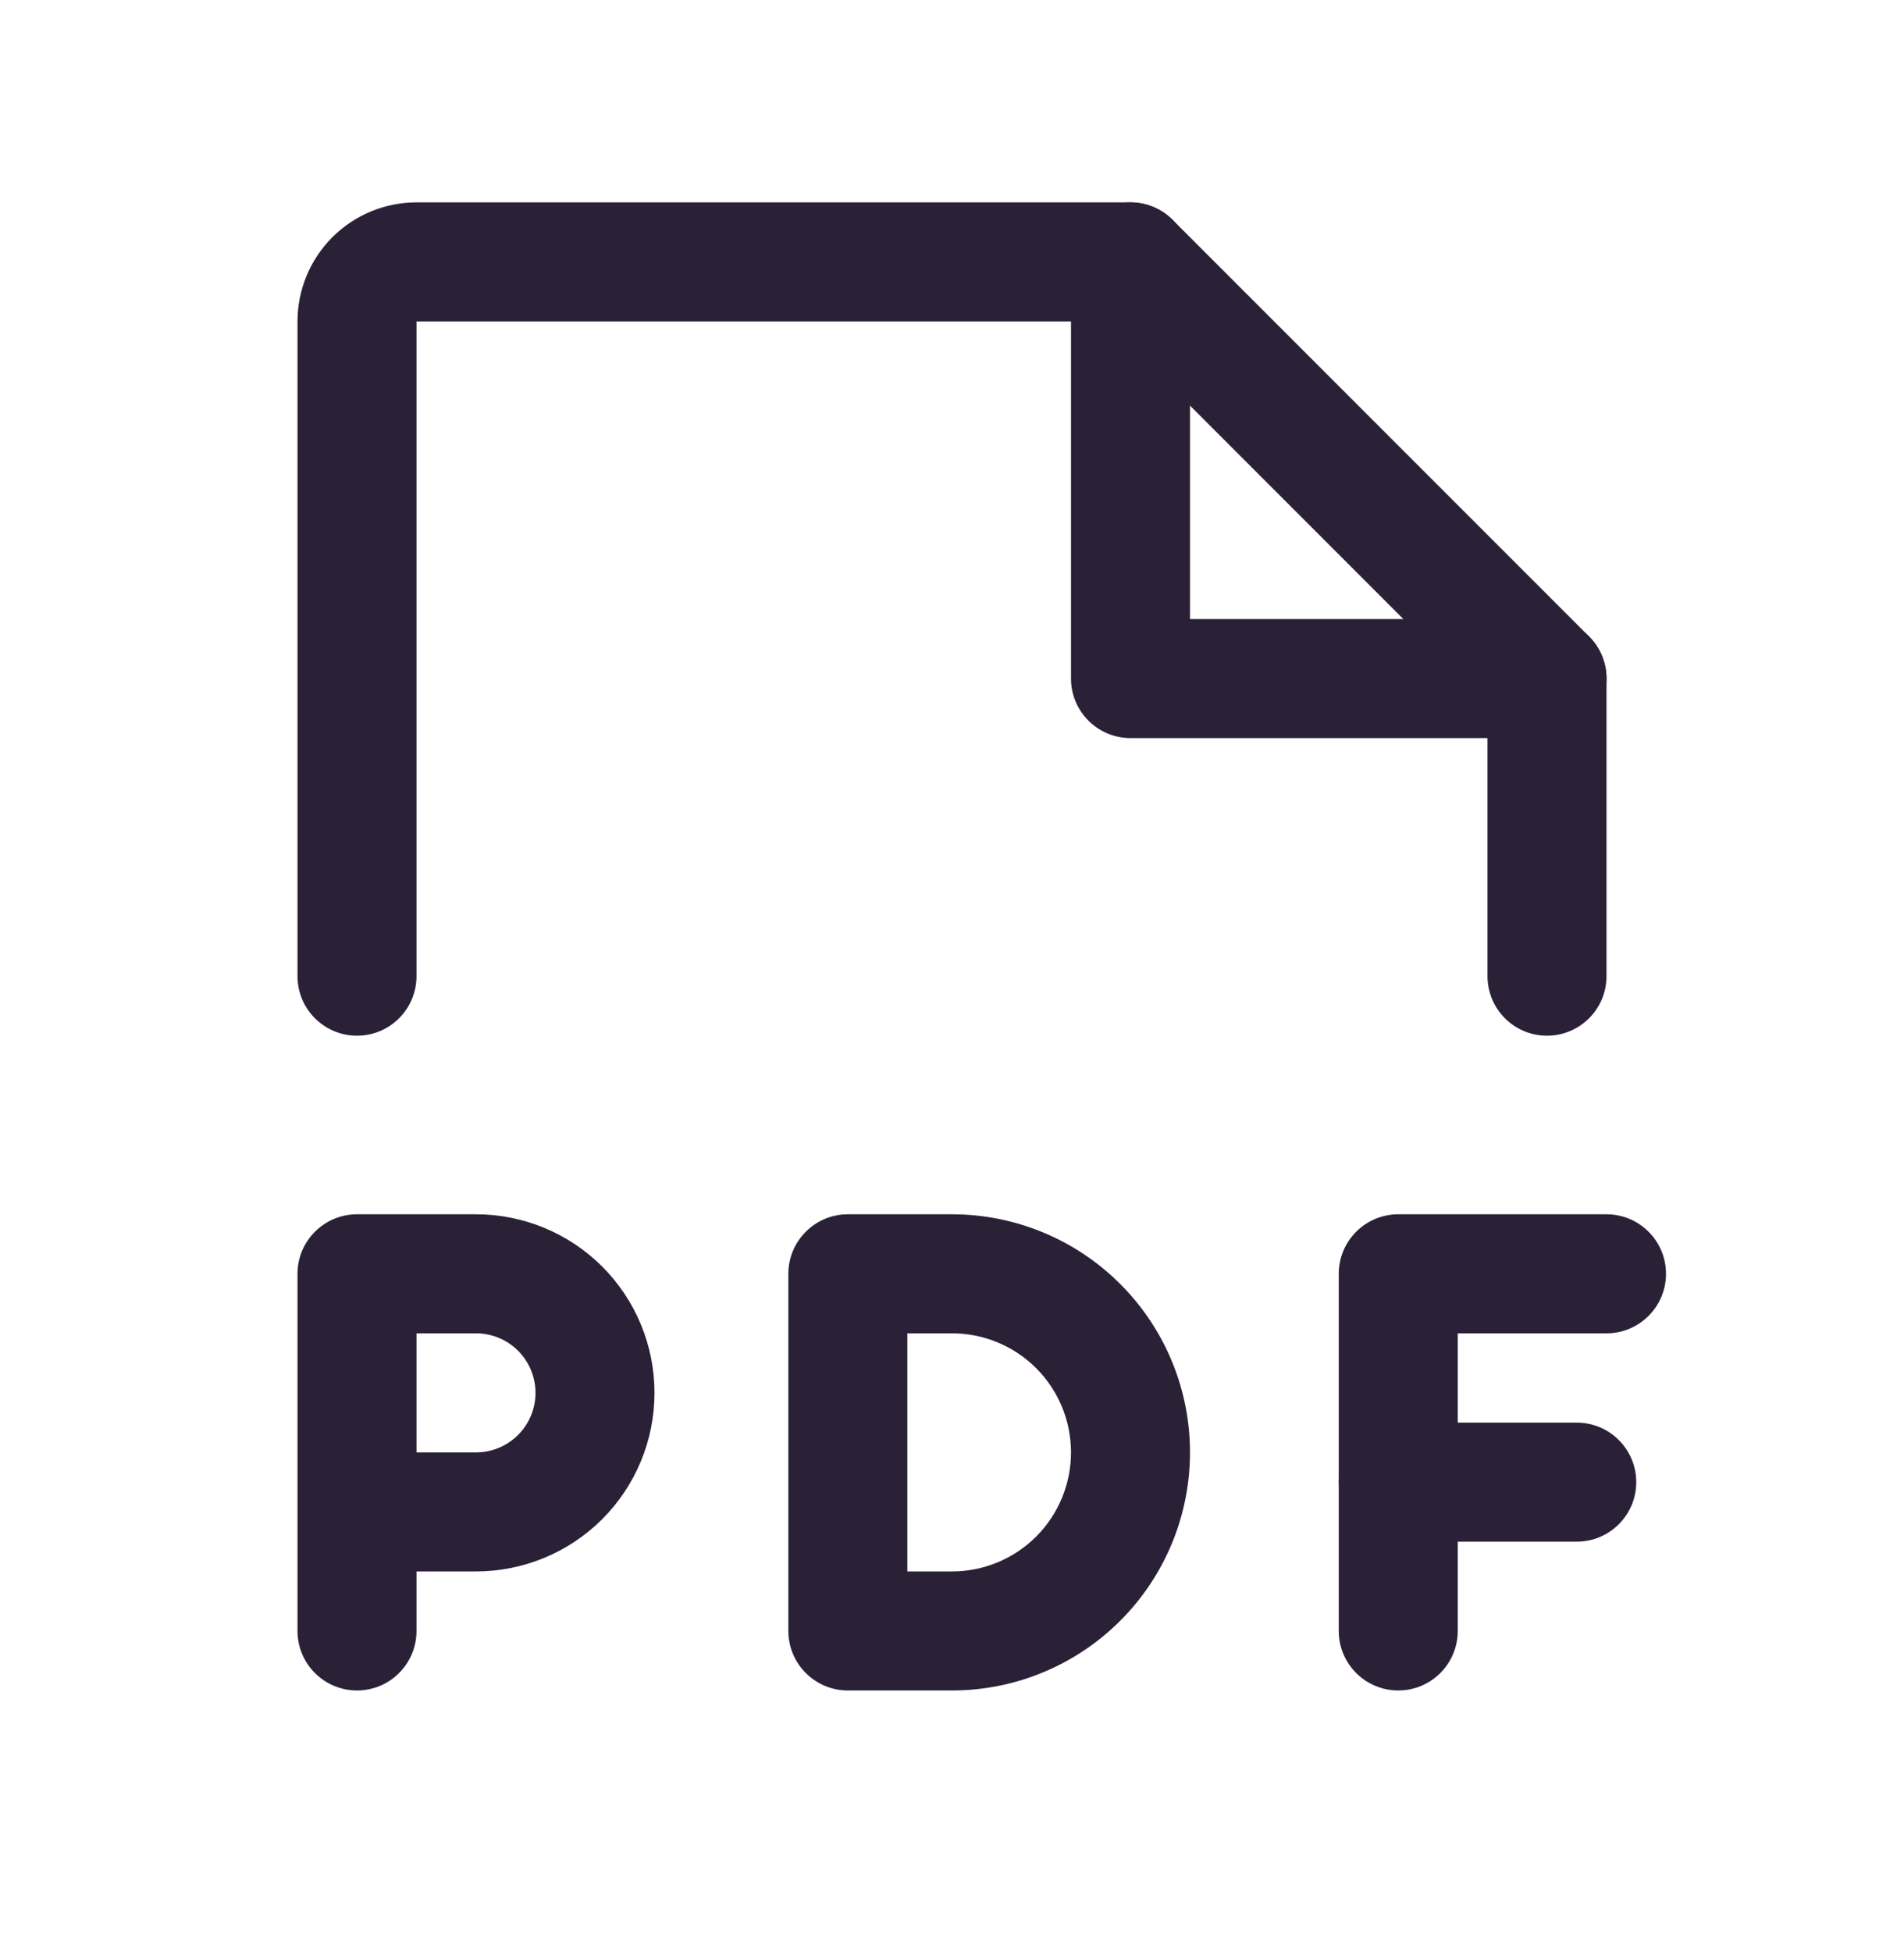 <svg xmlns="http://www.w3.org/2000/svg" width="40" height="41" viewBox="0 0 40 41" fill="none"><g id="FilePdf"><g id="Vector"><path fill-rule="evenodd" clip-rule="evenodd" d="M6.982 4.982C7.451 4.513 8.087 4.25 8.75 4.25H23.75C24.081 4.25 24.399 4.382 24.634 4.616L33.384 13.366C33.618 13.601 33.75 13.918 33.75 14.25V20.5C33.75 21.19 33.19 21.75 32.5 21.75C31.81 21.75 31.25 21.19 31.25 20.5V14.768L23.232 6.75L8.75 6.75L8.75 20.5C8.75 21.19 8.19 21.75 7.5 21.75C6.81 21.75 6.25 21.19 6.25 20.5V6.75C6.25 6.087 6.513 5.451 6.982 4.982Z" fill="#2B2137"></path><path fill-rule="evenodd" clip-rule="evenodd" d="M23.75 4.25C24.44 4.25 25 4.81 25 5.5V13H32.5C33.19 13 33.75 13.56 33.75 14.25C33.75 14.94 33.19 15.5 32.5 15.5H23.75C23.06 15.5 22.5 14.94 22.5 14.25V5.5C22.5 4.81 23.06 4.25 23.75 4.25Z" fill="#2B2137"></path><path fill-rule="evenodd" clip-rule="evenodd" d="M6.25 26.75C6.25 26.06 6.81 25.5 7.5 25.5H10C10.995 25.5 11.948 25.895 12.652 26.598C13.355 27.302 13.75 28.255 13.75 29.25C13.75 30.245 13.355 31.198 12.652 31.902C11.948 32.605 10.995 33 10 33H8.75V34.25C8.75 34.94 8.19 35.5 7.5 35.5C6.81 35.5 6.25 34.94 6.25 34.25V26.75ZM8.75 30.5H10C10.332 30.5 10.649 30.368 10.884 30.134C11.118 29.899 11.25 29.581 11.25 29.25C11.25 28.919 11.118 28.601 10.884 28.366C10.649 28.132 10.332 28 10 28H8.75V30.5Z" fill="#2B2137"></path><path fill-rule="evenodd" clip-rule="evenodd" d="M28.125 26.75C28.125 26.06 28.685 25.5 29.375 25.5H33.75C34.44 25.5 35 26.06 35 26.75C35 27.44 34.44 28 33.75 28H30.625V34.25C30.625 34.94 30.065 35.5 29.375 35.5C28.685 35.5 28.125 34.94 28.125 34.25V26.75Z" fill="#2B2137"></path><path fill-rule="evenodd" clip-rule="evenodd" d="M28.125 31.125C28.125 30.435 28.685 29.875 29.375 29.875H33.125C33.815 29.875 34.375 30.435 34.375 31.125C34.375 31.815 33.815 32.375 33.125 32.375H29.375C28.685 32.375 28.125 31.815 28.125 31.125Z" fill="#2B2137"></path><path fill-rule="evenodd" clip-rule="evenodd" d="M16.562 26.75C16.562 26.06 17.122 25.5 17.812 25.5H20C21.326 25.5 22.598 26.027 23.535 26.965C24.473 27.902 25 29.174 25 30.5C25 31.826 24.473 33.098 23.535 34.035C22.598 34.973 21.326 35.5 20 35.5H17.812C17.122 35.5 16.562 34.94 16.562 34.25V26.75ZM19.062 28V33H20C20.663 33 21.299 32.737 21.768 32.268C22.237 31.799 22.5 31.163 22.5 30.5C22.5 29.837 22.237 29.201 21.768 28.732C21.299 28.263 20.663 28 20 28H19.062Z" fill="#2B2137"></path></g></g></svg>